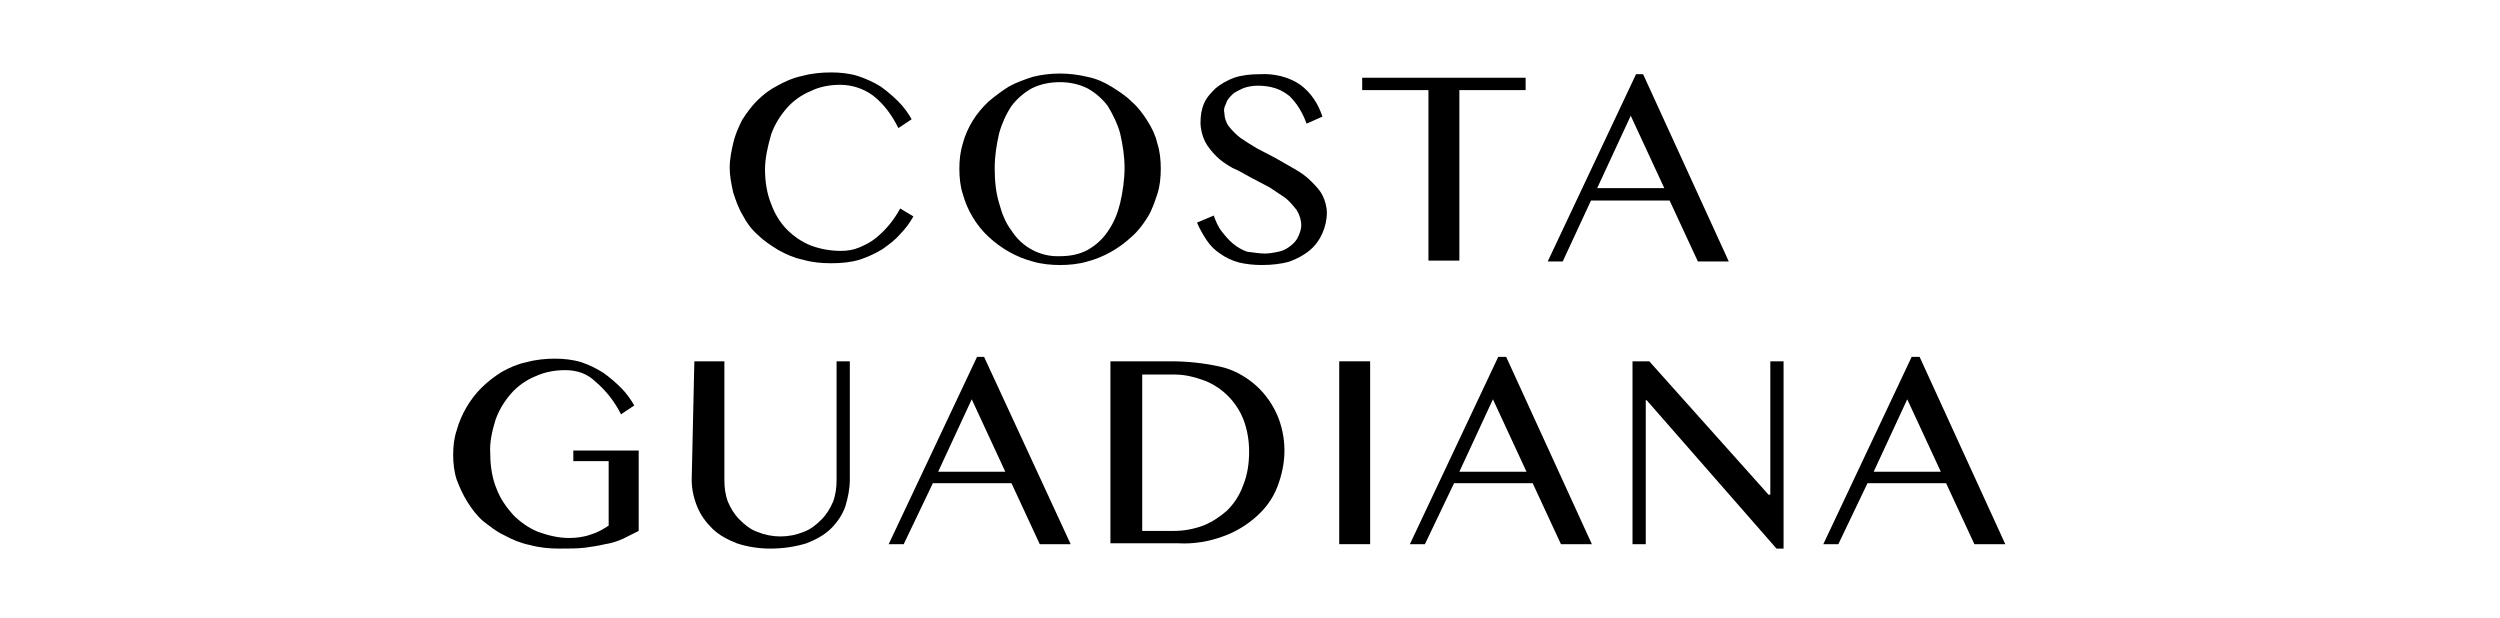<?xml version="1.0" encoding="utf-8"?>
<!-- Generator: Adobe Illustrator 25.3.1, SVG Export Plug-In . SVG Version: 6.00 Build 0)  -->
<svg version="1.1" id="Layer_1" xmlns="http://www.w3.org/2000/svg" xmlns:xlink="http://www.w3.org/1999/xlink" x="0px" y="0px"
	 viewBox="0 0 283 70" style="enable-background:new 0 0 283 70;" xml:space="preserve">
<path d="M86.6,19.2c0,1.3,0.2,2.7,0.7,3.9c0.4,1.1,1,2.1,1.8,2.9s1.7,1.4,2.7,1.8c1.1,0.4,2.2,0.6,3.4,0.6c0.7,0,1.4-0.1,2.1-0.4
	s1.3-0.6,1.9-1.1c1.1-0.9,2-2,2.7-3.3l1.5,0.9c-0.4,0.7-0.9,1.4-1.5,2c-0.6,0.7-1.3,1.2-2,1.7c-0.8,0.5-1.7,0.9-2.6,1.2
	c-1,0.3-2.1,0.4-3.2,0.4s-2.2-0.1-3.2-0.4c-1-0.2-1.9-0.6-2.8-1.1c-0.8-0.5-1.6-1-2.3-1.7c-0.7-0.6-1.3-1.4-1.7-2.2
	c-0.5-0.8-0.8-1.7-1.1-2.6c-0.2-0.9-0.4-1.9-0.4-2.8c0-1,0.2-1.9,0.4-2.8c0.2-0.9,0.6-1.8,1-2.6c0.5-0.8,1.1-1.6,1.7-2.2
	c0.7-0.7,1.5-1.3,2.3-1.7c0.9-0.5,1.8-0.9,2.8-1.1c1.1-0.3,2.2-0.4,3.3-0.4c1,0,2,0.1,3,0.4c0.9,0.3,1.8,0.7,2.6,1.2
	c0.7,0.5,1.4,1.1,2,1.7c0.6,0.6,1.1,1.3,1.5,2l-1.5,1c-0.7-1.4-1.6-2.7-2.9-3.7c-1.1-0.8-2.4-1.2-3.7-1.2c-1.1,0-2.3,0.2-3.3,0.7
	c-1,0.4-2,1.1-2.7,1.9c-0.8,0.9-1.4,1.9-1.8,3C86.9,16.6,86.6,17.9,86.6,19.2"/>
<path d="M120,30c-1,0-2.1-0.1-3.1-0.4c-1.9-0.5-3.6-1.5-5-2.8s-2.4-3-2.9-4.8c-0.3-0.9-0.4-1.9-0.4-2.9s0.1-1.9,0.4-2.9
	c0.5-1.8,1.5-3.4,2.9-4.7c0.7-0.6,1.5-1.2,2.3-1.7c0.9-0.5,1.8-0.8,2.7-1.1c2-0.5,4.1-0.5,6.2,0c1,0.2,1.9,0.6,2.7,1.1
	c0.8,0.5,1.6,1,2.3,1.7c0.7,0.6,1.3,1.4,1.8,2.2s0.9,1.6,1.1,2.5c0.3,0.9,0.4,1.9,0.4,2.9s-0.1,2-0.4,2.9c-0.3,0.9-0.6,1.8-1.1,2.6
	c-0.5,0.8-1.1,1.6-1.8,2.2c-1.4,1.3-3.1,2.3-5,2.8C122.1,29.9,121,30,120,30 M120,29c1.1,0,2.2-0.2,3.1-0.7s1.7-1.2,2.3-2.1
	c0.7-1,1.1-2,1.4-3.2c0.3-1.3,0.5-2.7,0.5-4s-0.2-2.6-0.5-3.9c-0.3-1.1-0.8-2.1-1.4-3.1c-0.6-0.8-1.4-1.5-2.3-2
	c-1-0.5-2.1-0.7-3.1-0.7c-1.1,0-2.2,0.2-3.2,0.7c-0.9,0.5-1.7,1.2-2.3,2c-0.6,0.9-1.1,2-1.4,3.1c-0.3,1.3-0.5,2.6-0.5,3.9
	s0.1,2.7,0.5,4c0.3,1.1,0.7,2.2,1.4,3.1C115.7,28,117.8,29.1,120,29"/>
<path d="M143.2,28.7c0.5,0,1-0.1,1.5-0.2s0.9-0.3,1.3-0.6c0.4-0.3,0.7-0.6,0.9-1s0.4-0.9,0.4-1.4c0-0.6-0.2-1.2-0.5-1.7
	c-0.4-0.5-0.8-1-1.3-1.4c-0.6-0.4-1.2-0.8-1.8-1.2l-2.1-1.1c-0.7-0.4-1.4-0.8-2.1-1.1c-0.7-0.4-1.3-0.8-1.8-1.3s-1-1.1-1.3-1.7
	c-0.3-0.6-0.5-1.4-0.5-2.1c0-0.8,0.1-1.5,0.4-2.2c0.3-0.7,0.8-1.2,1.3-1.7c0.6-0.5,1.3-0.9,2.1-1.2c0.9-0.3,1.9-0.4,2.9-0.4
	c1.6-0.1,3.3,0.3,4.6,1.2c1.2,0.9,2,2.1,2.5,3.6l-1.8,0.8c-0.2-0.6-0.5-1.2-0.8-1.7s-0.7-1-1.1-1.4c-0.5-0.4-1-0.7-1.6-0.9
	s-1.3-0.3-2-0.3c-0.6,0-1.2,0.1-1.7,0.3c-0.4,0.2-0.9,0.4-1.2,0.7s-0.6,0.6-0.7,1c-0.2,0.4-0.3,0.7-0.2,1.1c0,0.5,0.2,1.1,0.5,1.5
	c0.4,0.5,0.8,0.9,1.3,1.3c0.6,0.4,1.2,0.8,1.9,1.2l2.1,1.1c0.7,0.4,1.4,0.8,2.1,1.2c0.7,0.4,1.3,0.8,1.9,1.4c0.5,0.5,1,1,1.3,1.6
	s0.5,1.3,0.5,2c0,0.8-0.2,1.6-0.5,2.3c-0.3,0.7-0.8,1.4-1.4,1.9c-0.7,0.6-1.5,1-2.3,1.3c-1,0.3-2.1,0.4-3.2,0.4
	c-0.9,0-1.8-0.1-2.6-0.3c-0.7-0.2-1.4-0.5-2.1-1c-0.6-0.4-1.1-0.9-1.5-1.5s-0.8-1.3-1.1-2l1.9-0.8c0.2,0.6,0.5,1.3,0.9,1.8
	s0.8,1,1.3,1.4s1,0.7,1.6,0.9C142,28.6,142.6,28.7,143.2,28.7"/>
<polygon points="172.7,8.8 172.7,10.2 165.2,10.2 165.2,29.5 161.7,29.5 161.7,10.2 154.2,10.2 154.2,8.8 "/>
<path d="M186,8.4l9.7,21.2h-3.5l-3.2-6.9h-8.9l-3.2,6.9h-1.7l10-21.2H186z M180.8,21.3h7.6l-3.8-8.2L180.8,21.3z"/>
<path d="M64,41.9c-1.2,0-2.3,0.2-3.4,0.7c-1,0.4-2,1.1-2.7,1.9c-0.8,0.9-1.4,1.9-1.8,3c-0.4,1.3-0.7,2.6-0.6,3.9
	c0,1.3,0.2,2.7,0.7,3.9c0.4,1.1,1.1,2.1,1.9,3c0.8,0.8,1.8,1.5,2.8,1.9c1.1,0.4,2.3,0.7,3.5,0.7c0.8,0,1.7-0.1,2.5-0.4
	c0.7-0.2,1.4-0.6,2-1v-7.3h-4V51h7.4v9.1c-0.6,0.3-1.2,0.6-1.8,0.9c-0.7,0.3-1.3,0.5-2,0.6c-0.8,0.2-1.6,0.3-2.3,0.4
	c-0.9,0.1-1.8,0.1-2.9,0.1S61.1,62,60,61.7c-1-0.2-2-0.6-2.9-1.1c-0.9-0.4-1.6-1-2.4-1.6c-0.7-0.6-1.3-1.4-1.8-2.2s-0.9-1.7-1.2-2.5
	c-0.3-0.9-0.4-1.9-0.4-2.8c0-1,0.1-1.9,0.4-2.8c0.5-1.8,1.5-3.5,2.8-4.8c0.7-0.7,1.5-1.3,2.3-1.8c0.9-0.5,1.8-0.9,2.8-1.1
	c1.1-0.3,2.2-0.4,3.2-0.4s2,0.1,3,0.4c0.9,0.3,1.7,0.7,2.5,1.2c0.7,0.5,1.4,1.1,2,1.7c0.6,0.6,1.1,1.3,1.5,2l-1.5,1
	c-0.7-1.4-1.7-2.7-2.9-3.7C66.5,42.3,65.3,41.9,64,41.9"/>
<path d="M78.6,40.9H82v13.4c0,0.9,0.1,1.7,0.4,2.5c0.3,0.7,0.7,1.4,1.3,2c0.6,0.6,1.2,1.1,2,1.4c1.7,0.7,3.6,0.7,5.3,0
	c0.8-0.3,1.4-0.8,2-1.4c0.6-0.6,1-1.3,1.3-2c0.3-0.8,0.4-1.6,0.4-2.5V40.9h1.5v13.4c0,1-0.2,2-0.5,3c-0.3,0.9-0.9,1.8-1.6,2.5
	c-0.8,0.8-1.8,1.3-2.8,1.7c-1.3,0.4-2.7,0.6-4.1,0.6c-1.3,0-2.6-0.2-3.8-0.6c-1-0.4-2-0.9-2.8-1.7c-0.7-0.7-1.3-1.5-1.7-2.5
	c-0.4-1-0.6-2-0.6-3L78.6,40.9z"/>
<path d="M111.4,40.4l9.8,21.2h-3.5l-3.2-6.9h-8.9l-3.3,6.9h-1.7l10-21.2H111.4z M106.2,53.4h7.6l-3.8-8.2L106.2,53.4z"/>
<path d="M125.7,40.9h6.9c1.8,0,3.7,0.2,5.5,0.6c1.4,0.3,2.7,1,3.8,1.9s2,2.1,2.6,3.4c0.6,1.3,0.9,2.8,0.9,4.2s-0.3,2.8-0.8,4.1
	s-1.3,2.4-2.3,3.3c-1.1,1-2.4,1.8-3.8,2.3c-1.6,0.6-3.4,0.9-5.1,0.8h-7.7L125.7,40.9z M129.2,60.1h3.7c1.1,0,2.2-0.2,3.3-0.6
	c1-0.4,1.9-1,2.7-1.7c0.8-0.8,1.4-1.7,1.8-2.8c0.5-1.2,0.7-2.5,0.7-3.9c0-1.2-0.2-2.4-0.6-3.5c-0.8-2.1-2.4-3.7-4.4-4.5
	c-1.1-0.4-2.2-0.7-3.4-0.7h-3.7v17.7H129.2z"/>
<rect x="151.6" y="40.9" width="3.5" height="20.7"/>
<path d="M170.5,40.4l9.7,21.2h-3.5l-3.2-6.9h-8.9l-3.3,6.9h-1.7l10-21.2H170.5z M165.2,53.4h7.6l-3.8-8.2L165.2,53.4z"/>
<polygon points="184.8,40.9 186.7,40.9 200.2,56 200.4,56 200.4,40.9 201.9,40.9 201.9,62.1 201.1,62.1 186.4,45.3 186.3,45.3 
	186.3,61.6 184.8,61.6 "/>
<path d="M217.3,40.4l9.7,21.2h-3.5l-3.2-6.9h-8.9l-3.3,6.9h-1.7l10-21.2H217.3z M212.1,53.4h7.6l-3.8-8.2L212.1,53.4z"/>
</svg>
